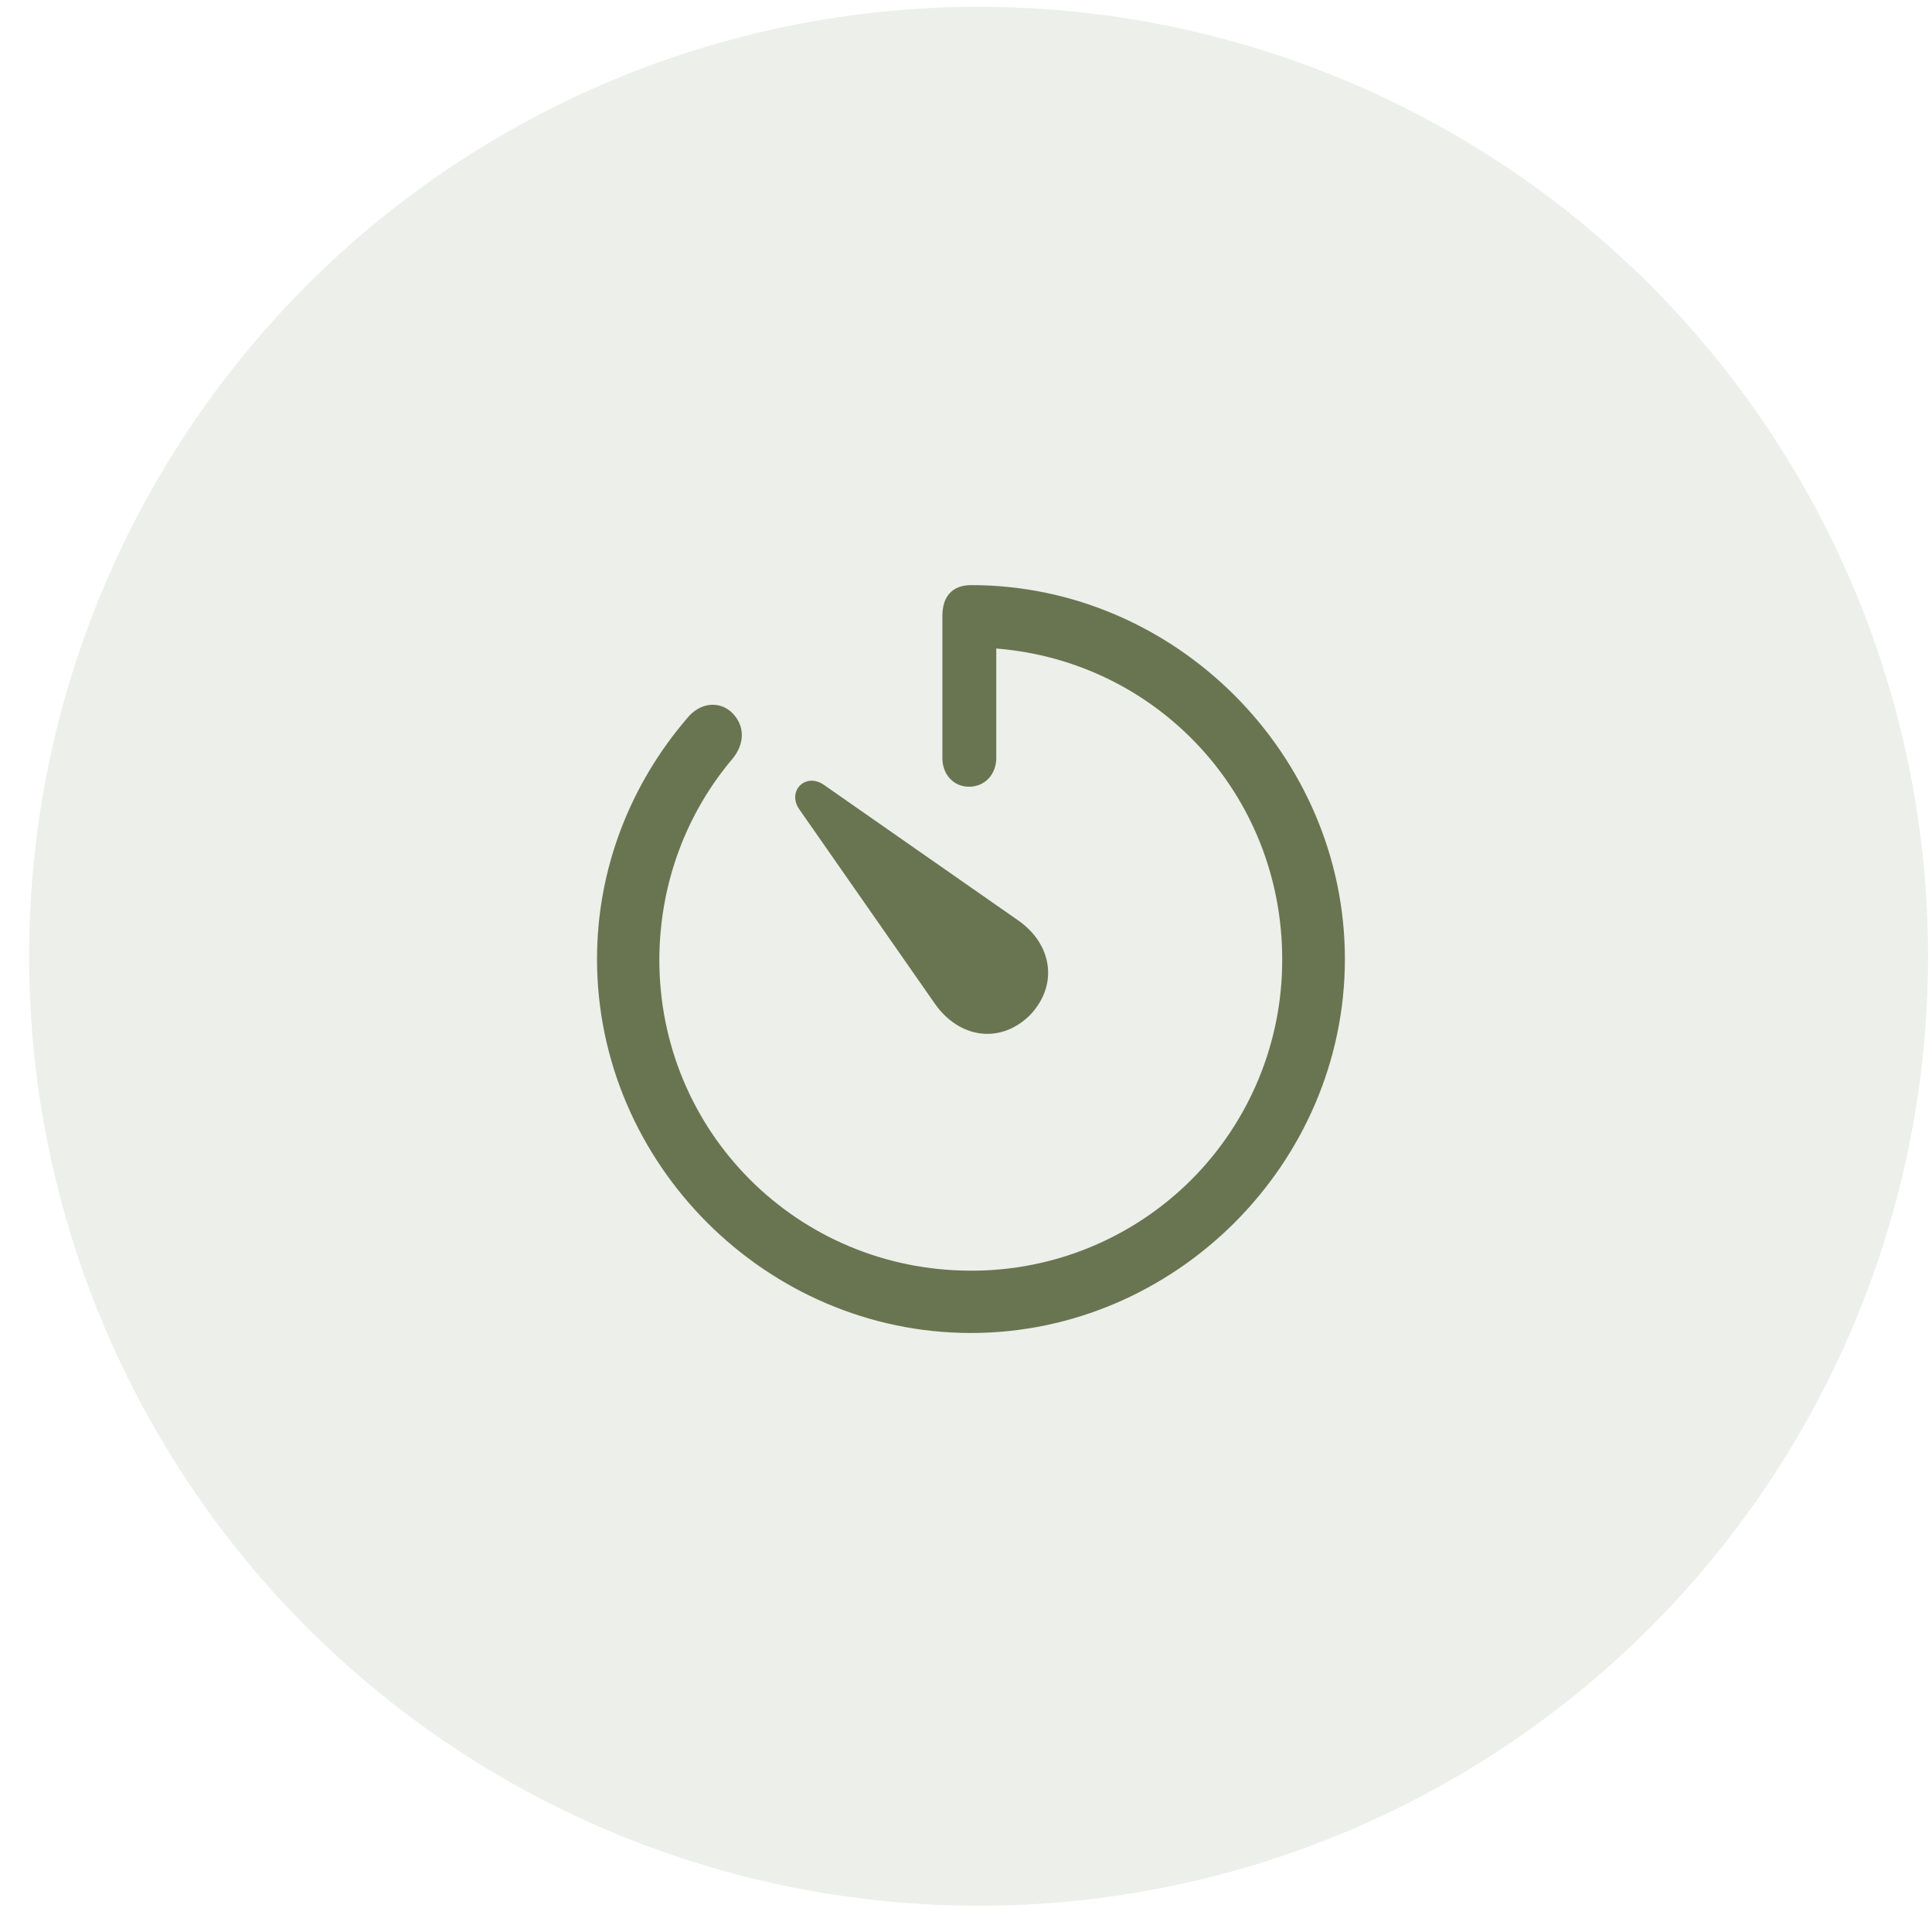<svg xmlns="http://www.w3.org/2000/svg" fill="none" viewBox="0 0 62 62" height="62" width="62">
<circle fill-opacity="0.12" fill="#697551" r="30.47" cy="30.688" cx="31.404"></circle>
<path fill="#697551" d="M31.159 42.777C37.712 42.777 43.159 37.341 43.159 30.777C43.159 24.223 37.724 18.777 31.171 18.777C30.547 18.777 30.242 19.153 30.242 19.765V24.329C30.242 24.835 30.583 25.247 31.1 25.247C31.618 25.247 31.971 24.835 31.971 24.329V20.812C37.148 21.223 41.147 25.506 41.147 30.777C41.153 32.09 40.898 33.392 40.398 34.607C39.898 35.822 39.163 36.926 38.235 37.856C37.306 38.785 36.203 39.522 34.989 40.023C33.775 40.525 32.473 40.781 31.159 40.777C25.606 40.777 21.148 36.329 21.159 30.777C21.171 28.306 22.053 26.059 23.524 24.329C23.888 23.871 23.912 23.318 23.524 22.906C23.135 22.483 22.477 22.518 22.053 23.047C20.253 25.141 19.159 27.847 19.159 30.777C19.159 37.341 24.595 42.777 31.159 42.777ZM33.042 32.588C33.971 31.623 33.783 30.306 32.665 29.53L26.441 25.188C25.853 24.777 25.241 25.389 25.653 25.976L29.994 32.2C30.771 33.318 32.088 33.518 33.042 32.588Z"></path>
</svg>
